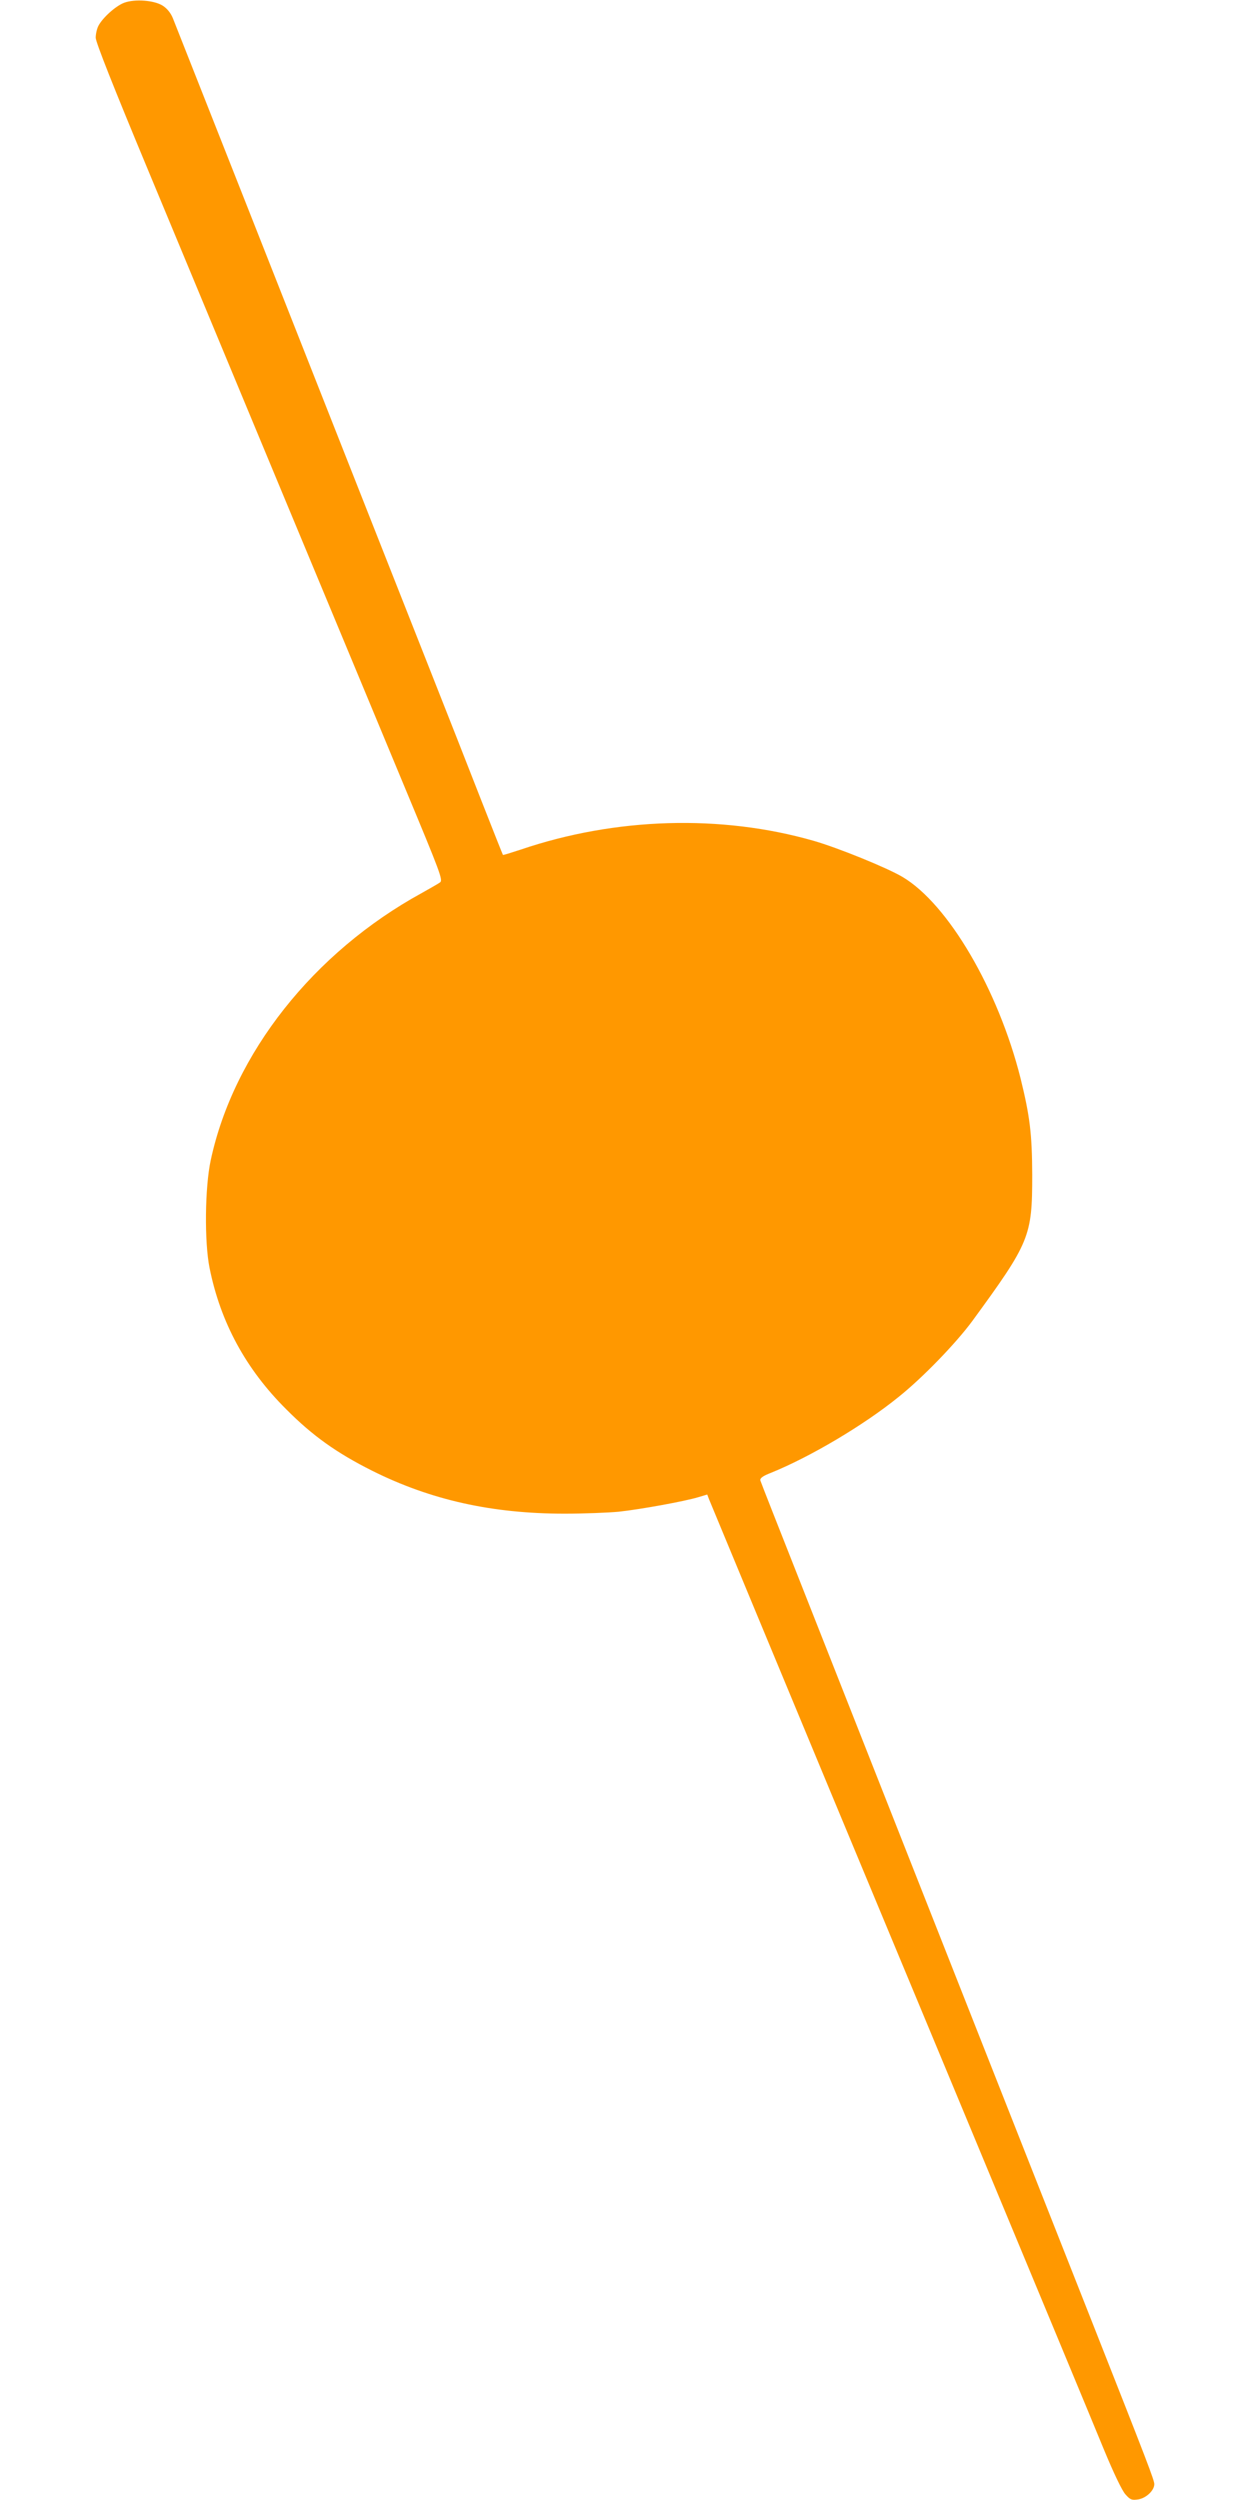 <?xml version="1.0" standalone="no"?>
<!DOCTYPE svg PUBLIC "-//W3C//DTD SVG 20010904//EN"
 "http://www.w3.org/TR/2001/REC-SVG-20010904/DTD/svg10.dtd">
<svg version="1.0" xmlns="http://www.w3.org/2000/svg"
 width="640pt" height="1280pt" viewBox="0 0 640 1280"
 preserveAspectRatio="xMidYMid meet">
<g transform="translate(0,1280) scale(0.1,-0.1)"
fill="#ff9800" stroke="none">
<path d="M636 12786 c-43 -16 -110 -76 -132 -118 -8 -15 -14 -43 -14 -61 0
-23 93 -257 264 -668 145 -349 458 -1102 696 -1674 238 -572 520 -1249 626
-1505 179 -430 193 -466 177 -478 -10 -7 -52 -31 -93 -54 -555 -304 -964 -822
-1081 -1368 -30 -139 -33 -418 -6 -552 56 -279 186 -518 392 -723 136 -137
259 -224 440 -315 300 -150 614 -220 986 -220 99 0 223 5 277 10 111 12 336
53 406 74 l47 14 10 -26 c6 -15 109 -263 229 -552 217 -523 505 -1216 1001
-2407 502 -1207 711 -1710 792 -1907 48 -116 93 -211 110 -228 24 -27 32 -30
65 -25 41 7 82 46 82 78 0 21 -34 109 -320 834 -158 401 -585 1482 -860 2180
-76 193 -201 510 -278 705 -77 195 -233 591 -347 880 -114 289 -210 532 -212
540 -3 11 12 23 54 39 202 82 474 243 653 388 123 98 294 275 378 389 295 404
307 433 307 749 -1 211 -12 300 -60 495 -114 453 -370 891 -604 1030 -79 47
-330 149 -455 185 -474 136 -1015 120 -1500 -45 -49 -16 -90 -29 -91 -27 -1 1
-50 124 -108 272 -58 149 -187 477 -287 730 -100 253 -235 595 -300 760 -331
840 -974 2470 -995 2522 -11 27 -30 50 -52 64 -44 28 -143 35 -197 15z"/>
</g>
</svg>
